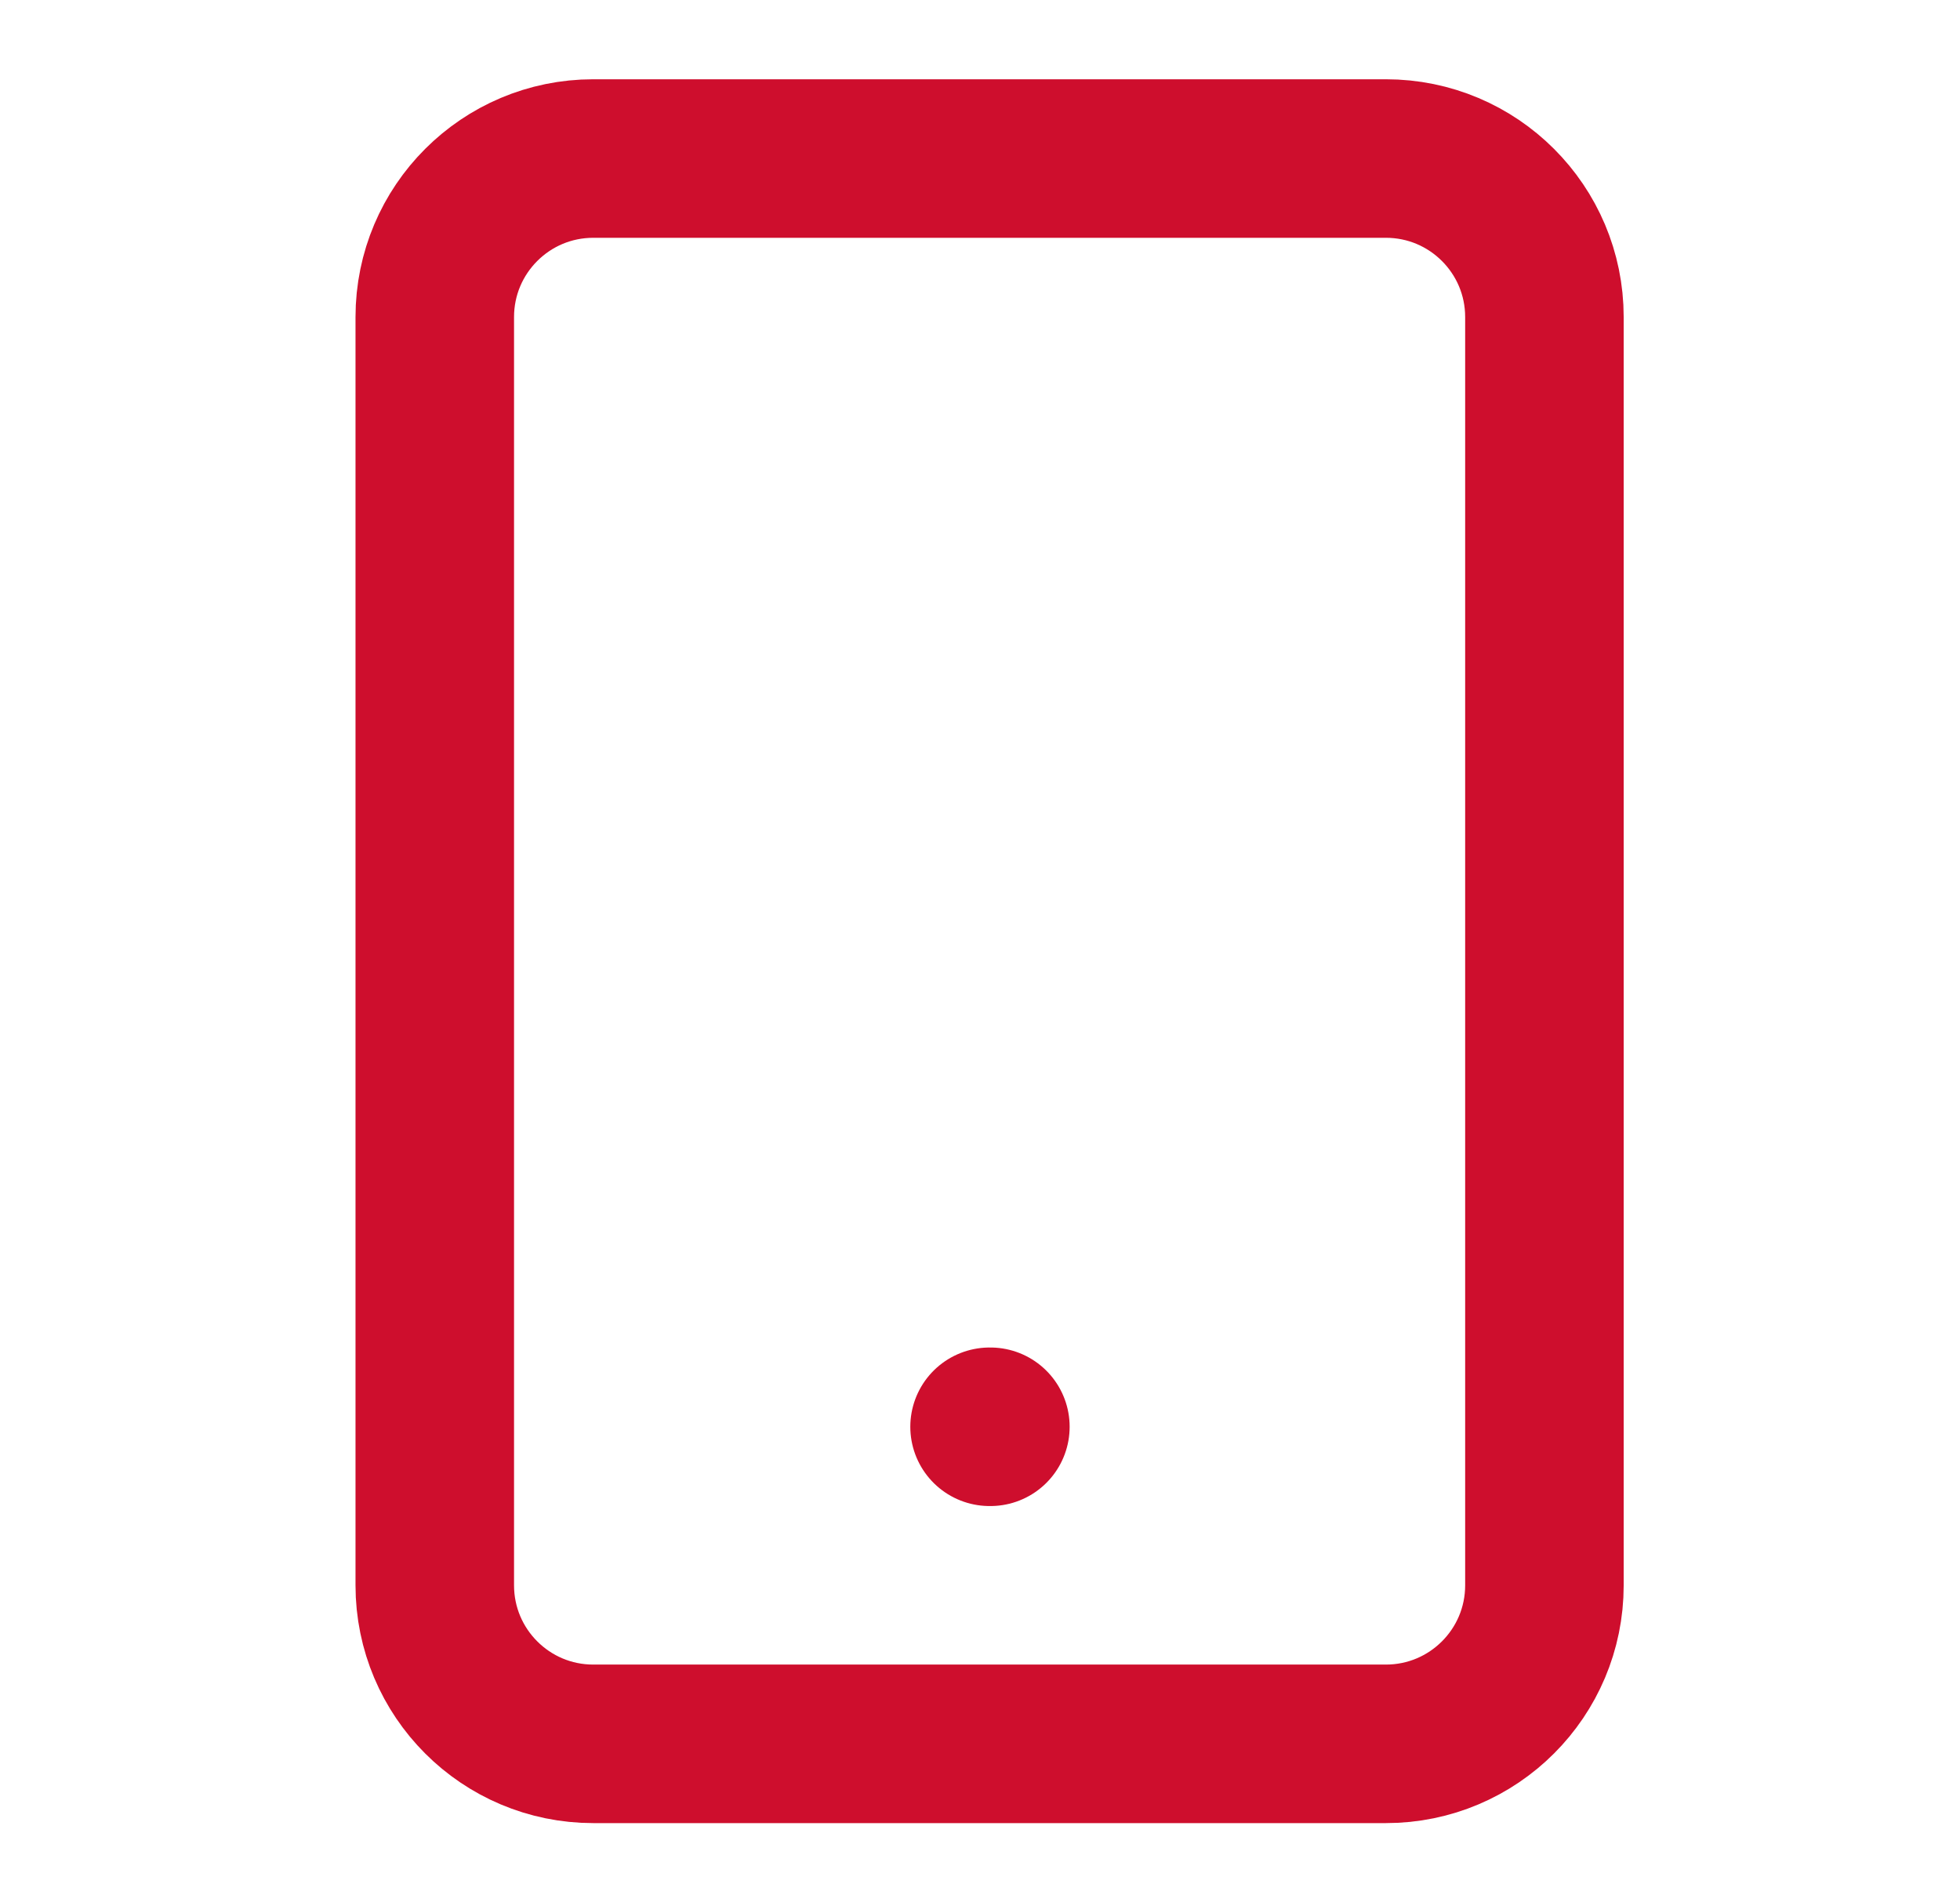 <?xml version="1.0" encoding="UTF-8"?>
<svg xmlns="http://www.w3.org/2000/svg" width="34" height="33" viewBox="0 0 34 33" fill="none">
  <path d="M24.041 2.75H10.291C8.773 2.75 7.542 3.981 7.542 5.5V27.5C7.542 29.019 8.773 30.25 10.291 30.25H24.041C25.56 30.25 26.791 29.019 26.791 27.5V5.5C26.791 3.981 25.56 2.75 24.041 2.75Z" stroke="#CE0E2D" stroke-width="2.75" stroke-linecap="round" stroke-linejoin="round"></path>
  <path d="M17.166 24.75H17.18" stroke="#CE0E2D" stroke-width="2.75" stroke-linecap="round" stroke-linejoin="round"></path>
</svg>
